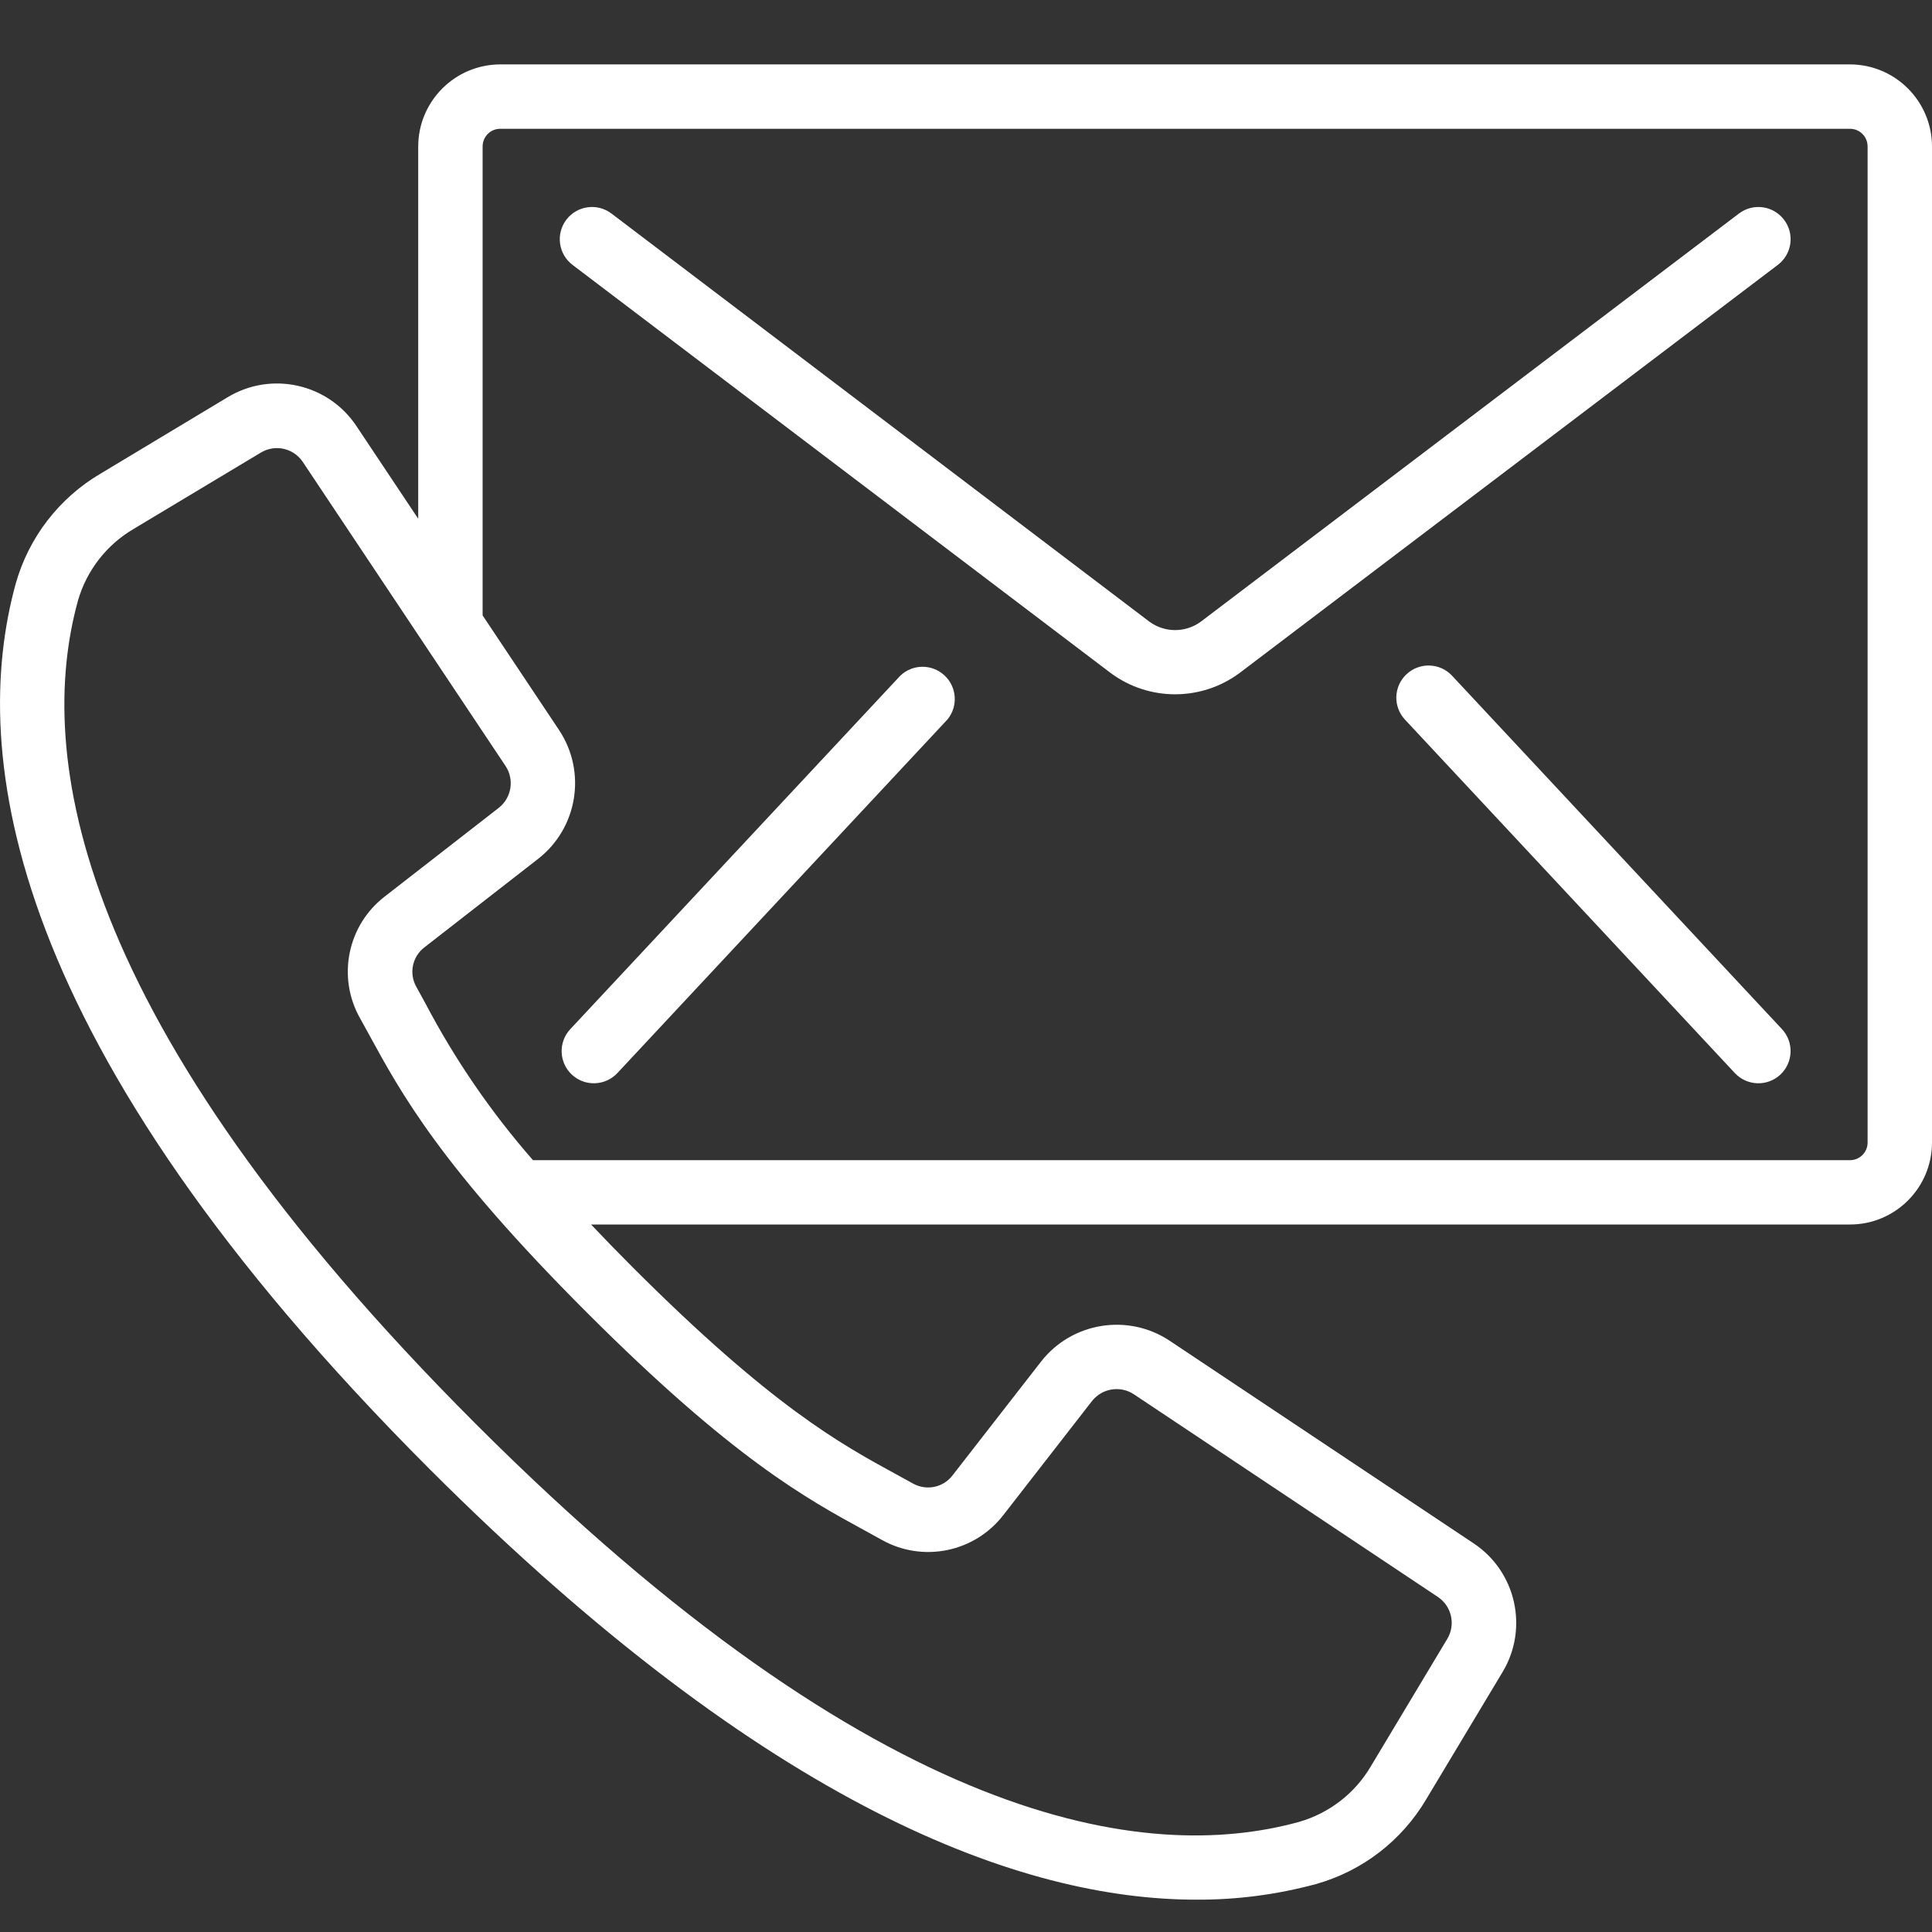<svg xmlns="http://www.w3.org/2000/svg" width="30" height="30" viewBox="0 0 30 30" fill="none"><rect x="0" y="0" width="30" height="30" fill="#333333" stroke="none"/><path d="M28.725 1H7.769C7.066 1.001 6.495 1.571 6.494 2.275V8.055L5.536 6.618C5.097 5.956 4.215 5.758 3.535 6.168L1.564 7.353C0.918 7.732 0.445 8.346 0.243 9.067C-0.476 11.686 0.057 16.197 6.679 22.82C11.945 28.081 15.872 29.498 18.578 29.498C19.205 29.501 19.829 29.419 20.434 29.256C21.154 29.054 21.768 28.581 22.148 27.936L23.332 25.963C23.74 25.284 23.542 24.403 22.882 23.965L18.161 20.818C17.514 20.39 16.645 20.53 16.166 21.142L14.792 22.908C14.649 23.098 14.388 23.152 14.18 23.038L13.918 22.894C13.058 22.425 11.986 21.841 9.823 19.677C9.589 19.443 9.377 19.224 9.178 19.014H28.725C29.427 19.015 29.997 18.447 30 17.745V2.275C29.999 1.571 29.429 1.001 28.725 1ZM13.44 23.772L13.694 23.912C14.333 24.269 15.136 24.103 15.582 23.523L16.956 21.756C17.113 21.557 17.395 21.511 17.606 21.65L22.327 24.797C22.541 24.94 22.606 25.226 22.474 25.447L21.29 27.421C21.043 27.845 20.641 28.156 20.169 28.291C17.805 28.941 13.667 28.391 7.388 22.111C1.108 15.831 0.56 11.694 1.209 9.332C1.343 8.86 1.655 8.458 2.079 8.211L4.052 7.027C4.273 6.894 4.559 6.959 4.702 7.173L7.85 11.894C7.99 12.105 7.944 12.388 7.745 12.544L5.977 13.919C5.397 14.364 5.231 15.168 5.588 15.806L5.728 16.06C6.228 16.977 6.85 18.119 9.116 20.384C11.382 22.65 12.523 23.272 13.44 23.772ZM29 17.745C28.998 17.896 28.875 18.016 28.725 18.015H8.276C7.626 17.272 7.066 16.456 6.607 15.583L6.463 15.32C6.348 15.113 6.403 14.852 6.592 14.709L8.359 13.334C8.97 12.855 9.111 11.987 8.683 11.339L7.494 9.556V2.275C7.494 2.202 7.522 2.132 7.574 2.08C7.626 2.028 7.696 1.999 7.769 2H28.725C28.798 1.999 28.868 2.028 28.92 2.08C28.972 2.132 29 2.202 29 2.275V17.745H29Z" fill="white"></path><path d="M27.002 3.316L18.644 9.655C18.407 9.827 18.087 9.827 17.85 9.655L9.495 3.316C9.275 3.149 8.961 3.192 8.794 3.412C8.627 3.632 8.67 3.946 8.89 4.113L17.247 10.451C17.841 10.891 18.653 10.891 19.247 10.451L27.606 4.113C27.712 4.033 27.782 3.914 27.8 3.782C27.818 3.651 27.783 3.517 27.702 3.412C27.535 3.192 27.222 3.149 27.002 3.316Z" fill="white"></path><path d="M13.979 10.493L8.856 15.98C8.667 16.182 8.678 16.498 8.88 16.687C9.082 16.875 9.399 16.864 9.587 16.662L14.711 11.173C14.88 10.969 14.86 10.668 14.666 10.488C14.472 10.307 14.17 10.309 13.979 10.493Z" fill="white"></path><path d="M22.548 10.493C22.36 10.291 22.043 10.28 21.841 10.469C21.639 10.657 21.628 10.973 21.817 11.175L26.938 16.662C27.127 16.864 27.443 16.875 27.645 16.687C27.847 16.498 27.858 16.182 27.67 15.98L22.548 10.493Z" fill="white"></path></svg>
